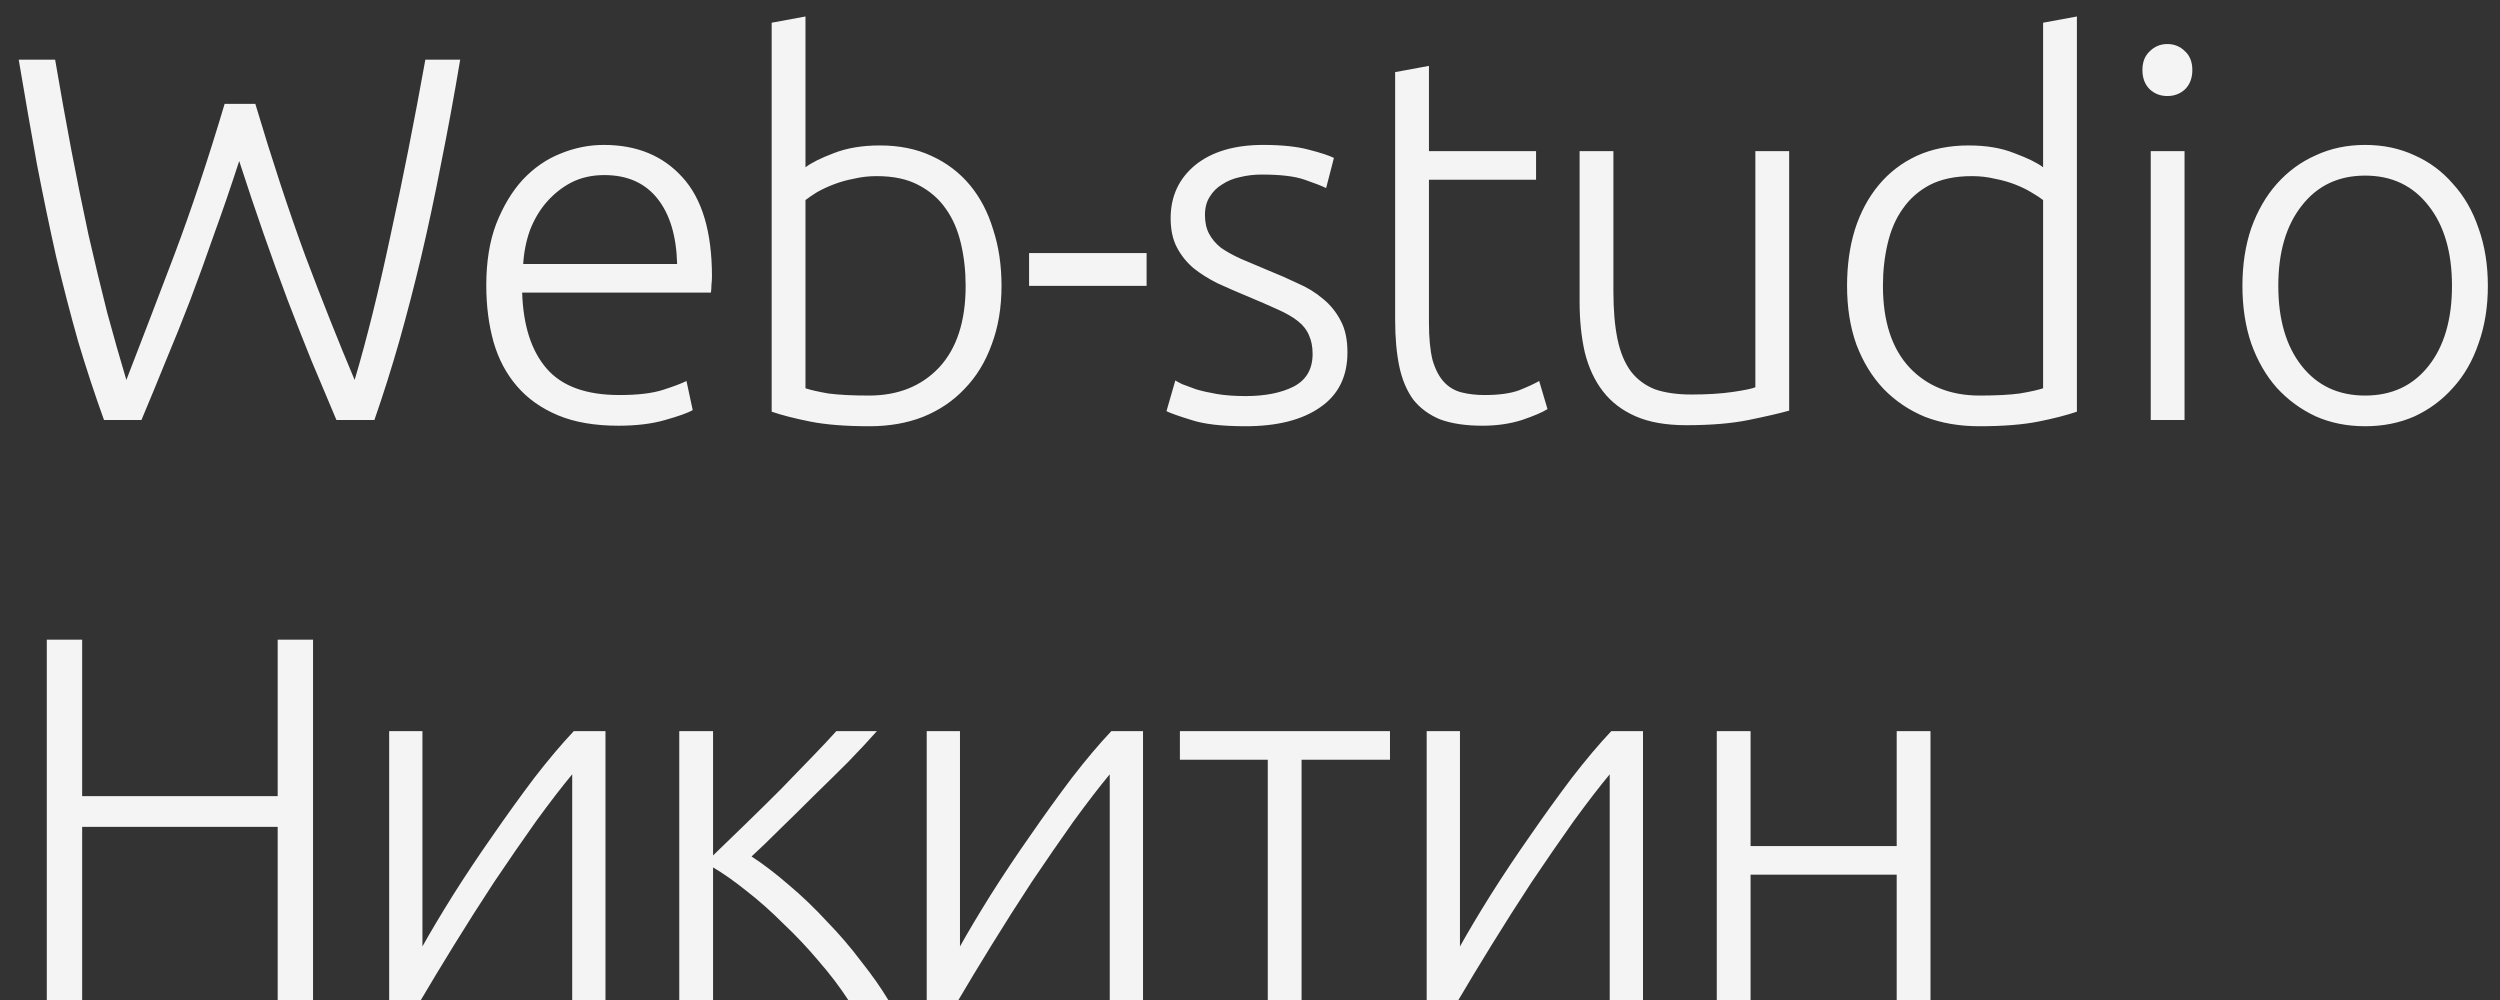 <?xml version="1.0" encoding="UTF-8"?> <svg xmlns="http://www.w3.org/2000/svg" width="125" height="50" viewBox="0 0 125 50" fill="none"><rect x="0" y="0" width="125" height="50" fill="#333333" stroke="none"/><path d="M12.766 5.192C13.598 7.983 14.43 10.513 15.262 12.784C16.111 15.037 16.935 17.109 17.732 18.998C18.339 16.953 18.937 14.543 19.526 11.77C20.133 8.997 20.713 6.067 21.268 2.982H23.01C22.698 4.837 22.377 6.579 22.048 8.208C21.736 9.82 21.407 11.363 21.06 12.836C20.713 14.292 20.349 15.696 19.968 17.048C19.587 18.383 19.171 19.7 18.72 21H16.822C16.406 20.012 15.99 19.024 15.574 18.036C15.175 17.048 14.777 16.034 14.378 14.994C13.979 13.937 13.581 12.836 13.182 11.692C12.783 10.548 12.376 9.335 11.96 8.052C11.544 9.335 11.128 10.548 10.712 11.692C10.313 12.836 9.915 13.937 9.516 14.994C9.117 16.034 8.71 17.048 8.294 18.036C7.895 19.024 7.488 20.012 7.072 21H5.2C4.732 19.7 4.299 18.383 3.9 17.048C3.519 15.696 3.155 14.292 2.808 12.836C2.479 11.363 2.158 9.82 1.846 8.208C1.551 6.579 1.248 4.837 0.936 2.982H2.756C3.016 4.507 3.285 6.007 3.562 7.48C3.839 8.936 4.125 10.349 4.42 11.718C4.732 13.087 5.044 14.387 5.356 15.618C5.685 16.831 6.006 17.958 6.318 18.998C7.063 17.074 7.861 14.994 8.71 12.758C9.559 10.505 10.4 7.983 11.232 5.192H12.766ZM24.314 14.266C24.314 13.087 24.479 12.065 24.808 11.198C25.155 10.314 25.597 9.577 26.134 8.988C26.689 8.399 27.313 7.965 28.006 7.688C28.717 7.393 29.445 7.246 30.19 7.246C31.837 7.246 33.145 7.783 34.116 8.858C35.104 9.933 35.598 11.588 35.598 13.824C35.598 13.963 35.589 14.101 35.572 14.24C35.572 14.379 35.563 14.509 35.546 14.63H26.108C26.16 16.277 26.567 17.542 27.33 18.426C28.093 19.31 29.306 19.752 30.97 19.752C31.889 19.752 32.617 19.665 33.154 19.492C33.691 19.319 34.081 19.171 34.324 19.05L34.636 20.506C34.393 20.645 33.934 20.809 33.258 21C32.599 21.191 31.819 21.286 30.918 21.286C29.739 21.286 28.734 21.113 27.902 20.766C27.07 20.419 26.385 19.934 25.848 19.31C25.311 18.686 24.921 17.949 24.678 17.1C24.435 16.233 24.314 15.289 24.314 14.266ZM33.856 13.2C33.821 11.796 33.492 10.704 32.868 9.924C32.244 9.144 31.36 8.754 30.216 8.754C29.609 8.754 29.063 8.875 28.578 9.118C28.11 9.361 27.694 9.69 27.33 10.106C26.983 10.505 26.706 10.973 26.498 11.51C26.307 12.047 26.195 12.611 26.16 13.2H33.856ZM40.274 8.364C40.569 8.139 41.037 7.905 41.678 7.662C42.337 7.402 43.108 7.272 43.992 7.272C44.963 7.272 45.821 7.445 46.566 7.792C47.329 8.139 47.97 8.624 48.49 9.248C49.01 9.872 49.4 10.617 49.66 11.484C49.938 12.333 50.076 13.269 50.076 14.292C50.076 15.384 49.911 16.363 49.582 17.23C49.27 18.097 48.819 18.833 48.23 19.44C47.658 20.047 46.965 20.515 46.15 20.844C45.353 21.156 44.46 21.312 43.472 21.312C42.276 21.312 41.288 21.234 40.508 21.078C39.728 20.922 39.087 20.757 38.584 20.584V1.136L40.274 0.824V8.364ZM40.274 19.414C40.534 19.501 40.916 19.587 41.418 19.674C41.938 19.743 42.614 19.778 43.446 19.778C44.902 19.778 46.072 19.31 46.956 18.374C47.84 17.421 48.282 16.06 48.282 14.292C48.282 13.547 48.204 12.845 48.048 12.186C47.892 11.51 47.641 10.929 47.294 10.444C46.947 9.941 46.488 9.543 45.916 9.248C45.361 8.953 44.668 8.806 43.836 8.806C43.438 8.806 43.056 8.849 42.692 8.936C42.328 9.005 41.99 9.101 41.678 9.222C41.366 9.343 41.089 9.473 40.846 9.612C40.621 9.751 40.43 9.881 40.274 10.002V19.414ZM51.454 12.654H57.33V14.292H51.454V12.654ZM62.276 19.804C63.247 19.804 64.044 19.648 64.668 19.336C65.31 19.007 65.63 18.461 65.63 17.698C65.63 17.334 65.57 17.022 65.448 16.762C65.344 16.502 65.162 16.268 64.902 16.06C64.642 15.852 64.296 15.653 63.862 15.462C63.446 15.271 62.926 15.046 62.302 14.786C61.8 14.578 61.323 14.37 60.872 14.162C60.422 13.937 60.023 13.685 59.676 13.408C59.33 13.113 59.052 12.767 58.844 12.368C58.636 11.969 58.532 11.484 58.532 10.912C58.532 9.82 58.94 8.936 59.754 8.26C60.586 7.584 61.722 7.246 63.16 7.246C64.079 7.246 64.833 7.324 65.422 7.48C66.029 7.636 66.454 7.775 66.696 7.896L66.306 9.404C66.098 9.3 65.743 9.161 65.24 8.988C64.755 8.815 64.036 8.728 63.082 8.728C62.701 8.728 62.337 8.771 61.99 8.858C61.661 8.927 61.366 9.049 61.106 9.222C60.846 9.378 60.638 9.586 60.482 9.846C60.326 10.089 60.248 10.392 60.248 10.756C60.248 11.12 60.318 11.432 60.456 11.692C60.595 11.952 60.794 12.186 61.054 12.394C61.332 12.585 61.661 12.767 62.042 12.94C62.441 13.113 62.892 13.304 63.394 13.512C63.914 13.72 64.408 13.937 64.876 14.162C65.362 14.37 65.786 14.63 66.15 14.942C66.514 15.237 66.809 15.601 67.034 16.034C67.26 16.45 67.372 16.979 67.372 17.62C67.372 18.833 66.913 19.752 65.994 20.376C65.093 21 63.854 21.312 62.276 21.312C61.098 21.312 60.196 21.208 59.572 21C58.948 20.809 58.532 20.662 58.324 20.558L58.766 19.024C58.818 19.059 58.931 19.119 59.104 19.206C59.278 19.275 59.512 19.362 59.806 19.466C60.101 19.553 60.448 19.631 60.846 19.7C61.262 19.769 61.739 19.804 62.276 19.804ZM71.447 7.558H76.803V8.988H71.447V16.138C71.447 16.901 71.508 17.525 71.629 18.01C71.768 18.478 71.959 18.842 72.201 19.102C72.444 19.362 72.739 19.535 73.085 19.622C73.432 19.709 73.813 19.752 74.229 19.752C74.94 19.752 75.512 19.674 75.945 19.518C76.379 19.345 76.717 19.189 76.959 19.05L77.375 20.454C77.133 20.61 76.708 20.792 76.101 21C75.495 21.191 74.836 21.286 74.125 21.286C73.293 21.286 72.591 21.182 72.019 20.974C71.465 20.749 71.014 20.419 70.667 19.986C70.338 19.535 70.104 18.981 69.965 18.322C69.827 17.663 69.757 16.883 69.757 15.982V3.606L71.447 3.294V7.558ZM89.458 20.532C88.955 20.671 88.279 20.827 87.43 21C86.581 21.173 85.541 21.26 84.31 21.26C83.305 21.26 82.464 21.113 81.788 20.818C81.112 20.523 80.566 20.107 80.15 19.57C79.734 19.033 79.431 18.383 79.24 17.62C79.067 16.857 78.98 16.017 78.98 15.098V7.558H80.67V14.552C80.67 15.505 80.739 16.311 80.878 16.97C81.017 17.629 81.242 18.166 81.554 18.582C81.866 18.981 82.265 19.275 82.75 19.466C83.253 19.639 83.859 19.726 84.57 19.726C85.367 19.726 86.061 19.683 86.65 19.596C87.239 19.509 87.612 19.431 87.768 19.362V7.558H89.458V20.532ZM103.845 20.584C103.342 20.757 102.701 20.922 101.921 21.078C101.141 21.234 100.153 21.312 98.957 21.312C97.969 21.312 97.067 21.156 96.253 20.844C95.456 20.515 94.762 20.047 94.173 19.44C93.601 18.833 93.15 18.097 92.821 17.23C92.509 16.363 92.353 15.384 92.353 14.292C92.353 13.269 92.483 12.333 92.743 11.484C93.02 10.617 93.419 9.872 93.939 9.248C94.459 8.624 95.091 8.139 95.837 7.792C96.6 7.445 97.466 7.272 98.437 7.272C99.321 7.272 100.083 7.402 100.725 7.662C101.383 7.905 101.86 8.139 102.155 8.364V1.136L103.845 0.824V20.584ZM102.155 10.002C101.999 9.881 101.799 9.751 101.557 9.612C101.331 9.473 101.063 9.343 100.751 9.222C100.439 9.101 100.101 9.005 99.737 8.936C99.373 8.849 98.992 8.806 98.593 8.806C97.761 8.806 97.059 8.953 96.487 9.248C95.932 9.543 95.481 9.941 95.135 10.444C94.788 10.929 94.537 11.51 94.381 12.186C94.225 12.845 94.147 13.547 94.147 14.292C94.147 16.06 94.589 17.421 95.473 18.374C96.357 19.31 97.527 19.778 98.983 19.778C99.815 19.778 100.482 19.743 100.985 19.674C101.505 19.587 101.895 19.501 102.155 19.414V10.002ZM109.227 21H107.537V7.558H109.227V21ZM109.617 3.502C109.617 3.901 109.496 4.221 109.253 4.464C109.01 4.689 108.716 4.802 108.369 4.802C108.022 4.802 107.728 4.689 107.485 4.464C107.242 4.221 107.121 3.901 107.121 3.502C107.121 3.103 107.242 2.791 107.485 2.566C107.728 2.323 108.022 2.202 108.369 2.202C108.716 2.202 109.01 2.323 109.253 2.566C109.496 2.791 109.617 3.103 109.617 3.502ZM124.393 14.292C124.393 15.349 124.237 16.311 123.925 17.178C123.63 18.045 123.206 18.781 122.651 19.388C122.114 19.995 121.472 20.471 120.727 20.818C119.982 21.147 119.158 21.312 118.257 21.312C117.356 21.312 116.532 21.147 115.787 20.818C115.042 20.471 114.392 19.995 113.837 19.388C113.3 18.781 112.875 18.045 112.563 17.178C112.268 16.311 112.121 15.349 112.121 14.292C112.121 13.235 112.268 12.273 112.563 11.406C112.875 10.539 113.3 9.803 113.837 9.196C114.392 8.572 115.042 8.095 115.787 7.766C116.532 7.419 117.356 7.246 118.257 7.246C119.158 7.246 119.982 7.419 120.727 7.766C121.472 8.095 122.114 8.572 122.651 9.196C123.206 9.803 123.63 10.539 123.925 11.406C124.237 12.273 124.393 13.235 124.393 14.292ZM122.599 14.292C122.599 12.611 122.209 11.276 121.429 10.288C120.649 9.283 119.592 8.78 118.257 8.78C116.922 8.78 115.865 9.283 115.085 10.288C114.305 11.276 113.915 12.611 113.915 14.292C113.915 15.973 114.305 17.308 115.085 18.296C115.865 19.284 116.922 19.778 118.257 19.778C119.592 19.778 120.649 19.284 121.429 18.296C122.209 17.308 122.599 15.973 122.599 14.292ZM13.884 31.982H15.652V50H13.884V41.342H4.108V50H2.34V31.982H4.108V39.808H13.884V31.982ZM28.61 38.716C28.09 39.34 27.483 40.129 26.79 41.082C26.114 42.035 25.421 43.041 24.71 44.098C24.017 45.155 23.349 46.204 22.708 47.244C22.067 48.284 21.512 49.203 21.044 50H19.458V36.558H21.122V47.322C21.538 46.577 22.049 45.719 22.656 44.748C23.28 43.76 23.939 42.772 24.632 41.784C25.325 40.779 26.019 39.817 26.712 38.898C27.423 37.979 28.081 37.199 28.688 36.558H30.274V50H28.61V38.716ZM33.963 50V36.558H35.653V42.772C36.138 42.304 36.676 41.784 37.265 41.212C37.872 40.623 38.461 40.042 39.033 39.47C39.605 38.881 40.134 38.335 40.619 37.832C41.122 37.312 41.52 36.887 41.815 36.558H43.843C43.444 37.009 42.968 37.52 42.413 38.092C41.858 38.647 41.286 39.21 40.697 39.782C40.125 40.354 39.562 40.909 39.007 41.446C38.47 41.983 37.993 42.443 37.577 42.824C38.166 43.205 38.79 43.682 39.449 44.254C40.108 44.809 40.74 45.415 41.347 46.074C41.971 46.715 42.543 47.383 43.063 48.076C43.6 48.752 44.051 49.393 44.415 50H42.413C41.997 49.359 41.503 48.709 40.931 48.05C40.376 47.391 39.787 46.767 39.163 46.178C38.556 45.571 37.941 45.025 37.317 44.54C36.71 44.055 36.156 43.665 35.653 43.37V50H33.963ZM55.487 38.716C54.968 39.34 54.361 40.129 53.667 41.082C52.992 42.035 52.298 43.041 51.587 44.098C50.894 45.155 50.227 46.204 49.586 47.244C48.944 48.284 48.389 49.203 47.922 50H46.336V36.558H47.999V47.322C48.416 46.577 48.927 45.719 49.533 44.748C50.157 43.76 50.816 42.772 51.51 41.784C52.203 40.779 52.896 39.817 53.59 38.898C54.3 37.979 54.959 37.199 55.566 36.558H57.151V50H55.487V38.716ZM69.499 36.558V37.988H65.079V50H63.389V37.988H58.995V36.558H69.499ZM80.486 38.716C79.966 39.34 79.359 40.129 78.666 41.082C77.99 42.035 77.297 43.041 76.586 44.098C75.893 45.155 75.225 46.204 74.584 47.244C73.943 48.284 73.388 49.203 72.92 50H71.334V36.558H72.998V47.322C73.414 46.577 73.925 45.719 74.532 44.748C75.156 43.76 75.815 42.772 76.508 41.784C77.201 40.779 77.895 39.817 78.588 38.898C79.299 37.979 79.957 37.199 80.564 36.558H82.15V50H80.486V38.716ZM96.525 50H94.835V43.734H87.529V50H85.839V36.558H87.529V42.304H94.835V36.558H96.525V50Z" fill="#F4F4F4"></path></svg> 